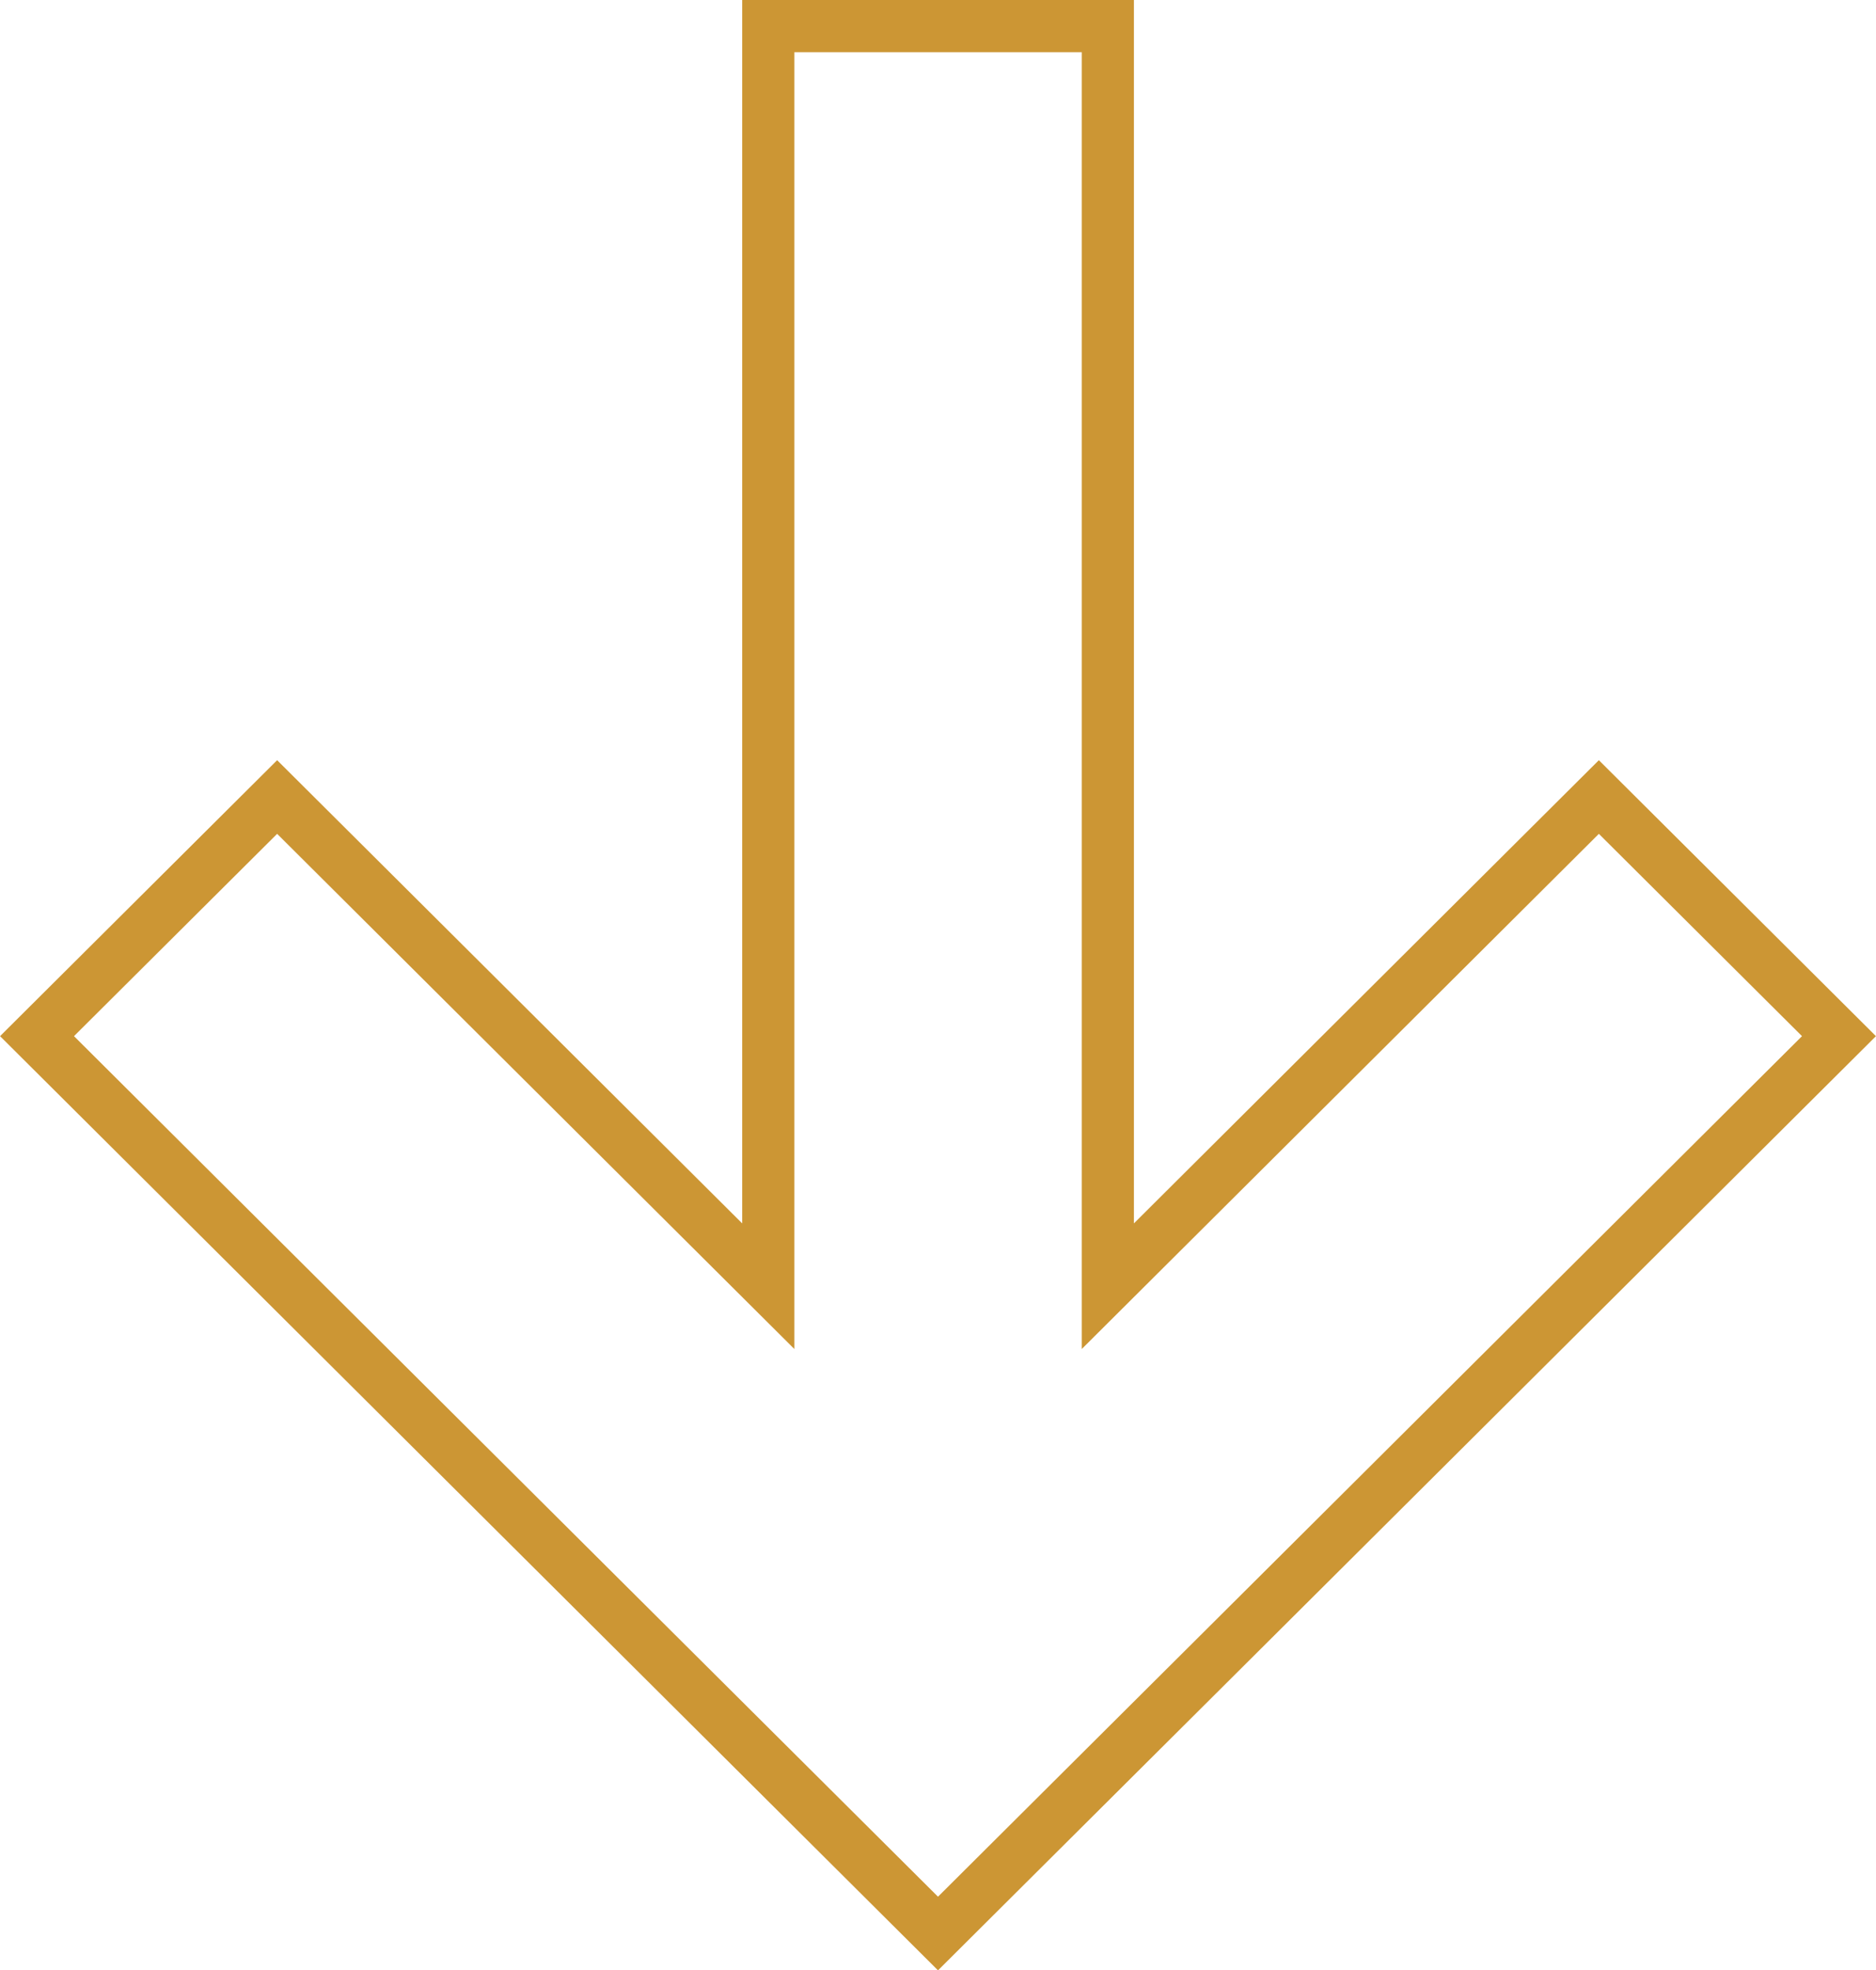 <?xml version="1.0" encoding="UTF-8"?> <svg xmlns="http://www.w3.org/2000/svg" xmlns:xlink="http://www.w3.org/1999/xlink" xmlns:xodm="http://www.corel.com/coreldraw/odm/2003" xml:space="preserve" width="19.006mm" height="19.952mm" version="1.1" style="shape-rendering:geometricPrecision; text-rendering:geometricPrecision; image-rendering:optimizeQuality; fill-rule:evenodd; clip-rule:evenodd" viewBox="0 0 171.88 180.44"> <defs> <style type="text/css"> .str0 {stroke:#CC9634;stroke-width:4.78;stroke-miterlimit:22.926} .fil0 {fill:none} </style> </defs> <g id="Слой_x0020_1">  <g id="_2014453529408"> <polygon class="fil0 str0" points="70.39,117.79 70.39,2.39 101.5,2.39 101.5,117.79 146.49,72.99 168.49,94.89 85.94,177.07 3.39,94.89 25.39,72.99 "></polygon> </g> </g> </svg> 